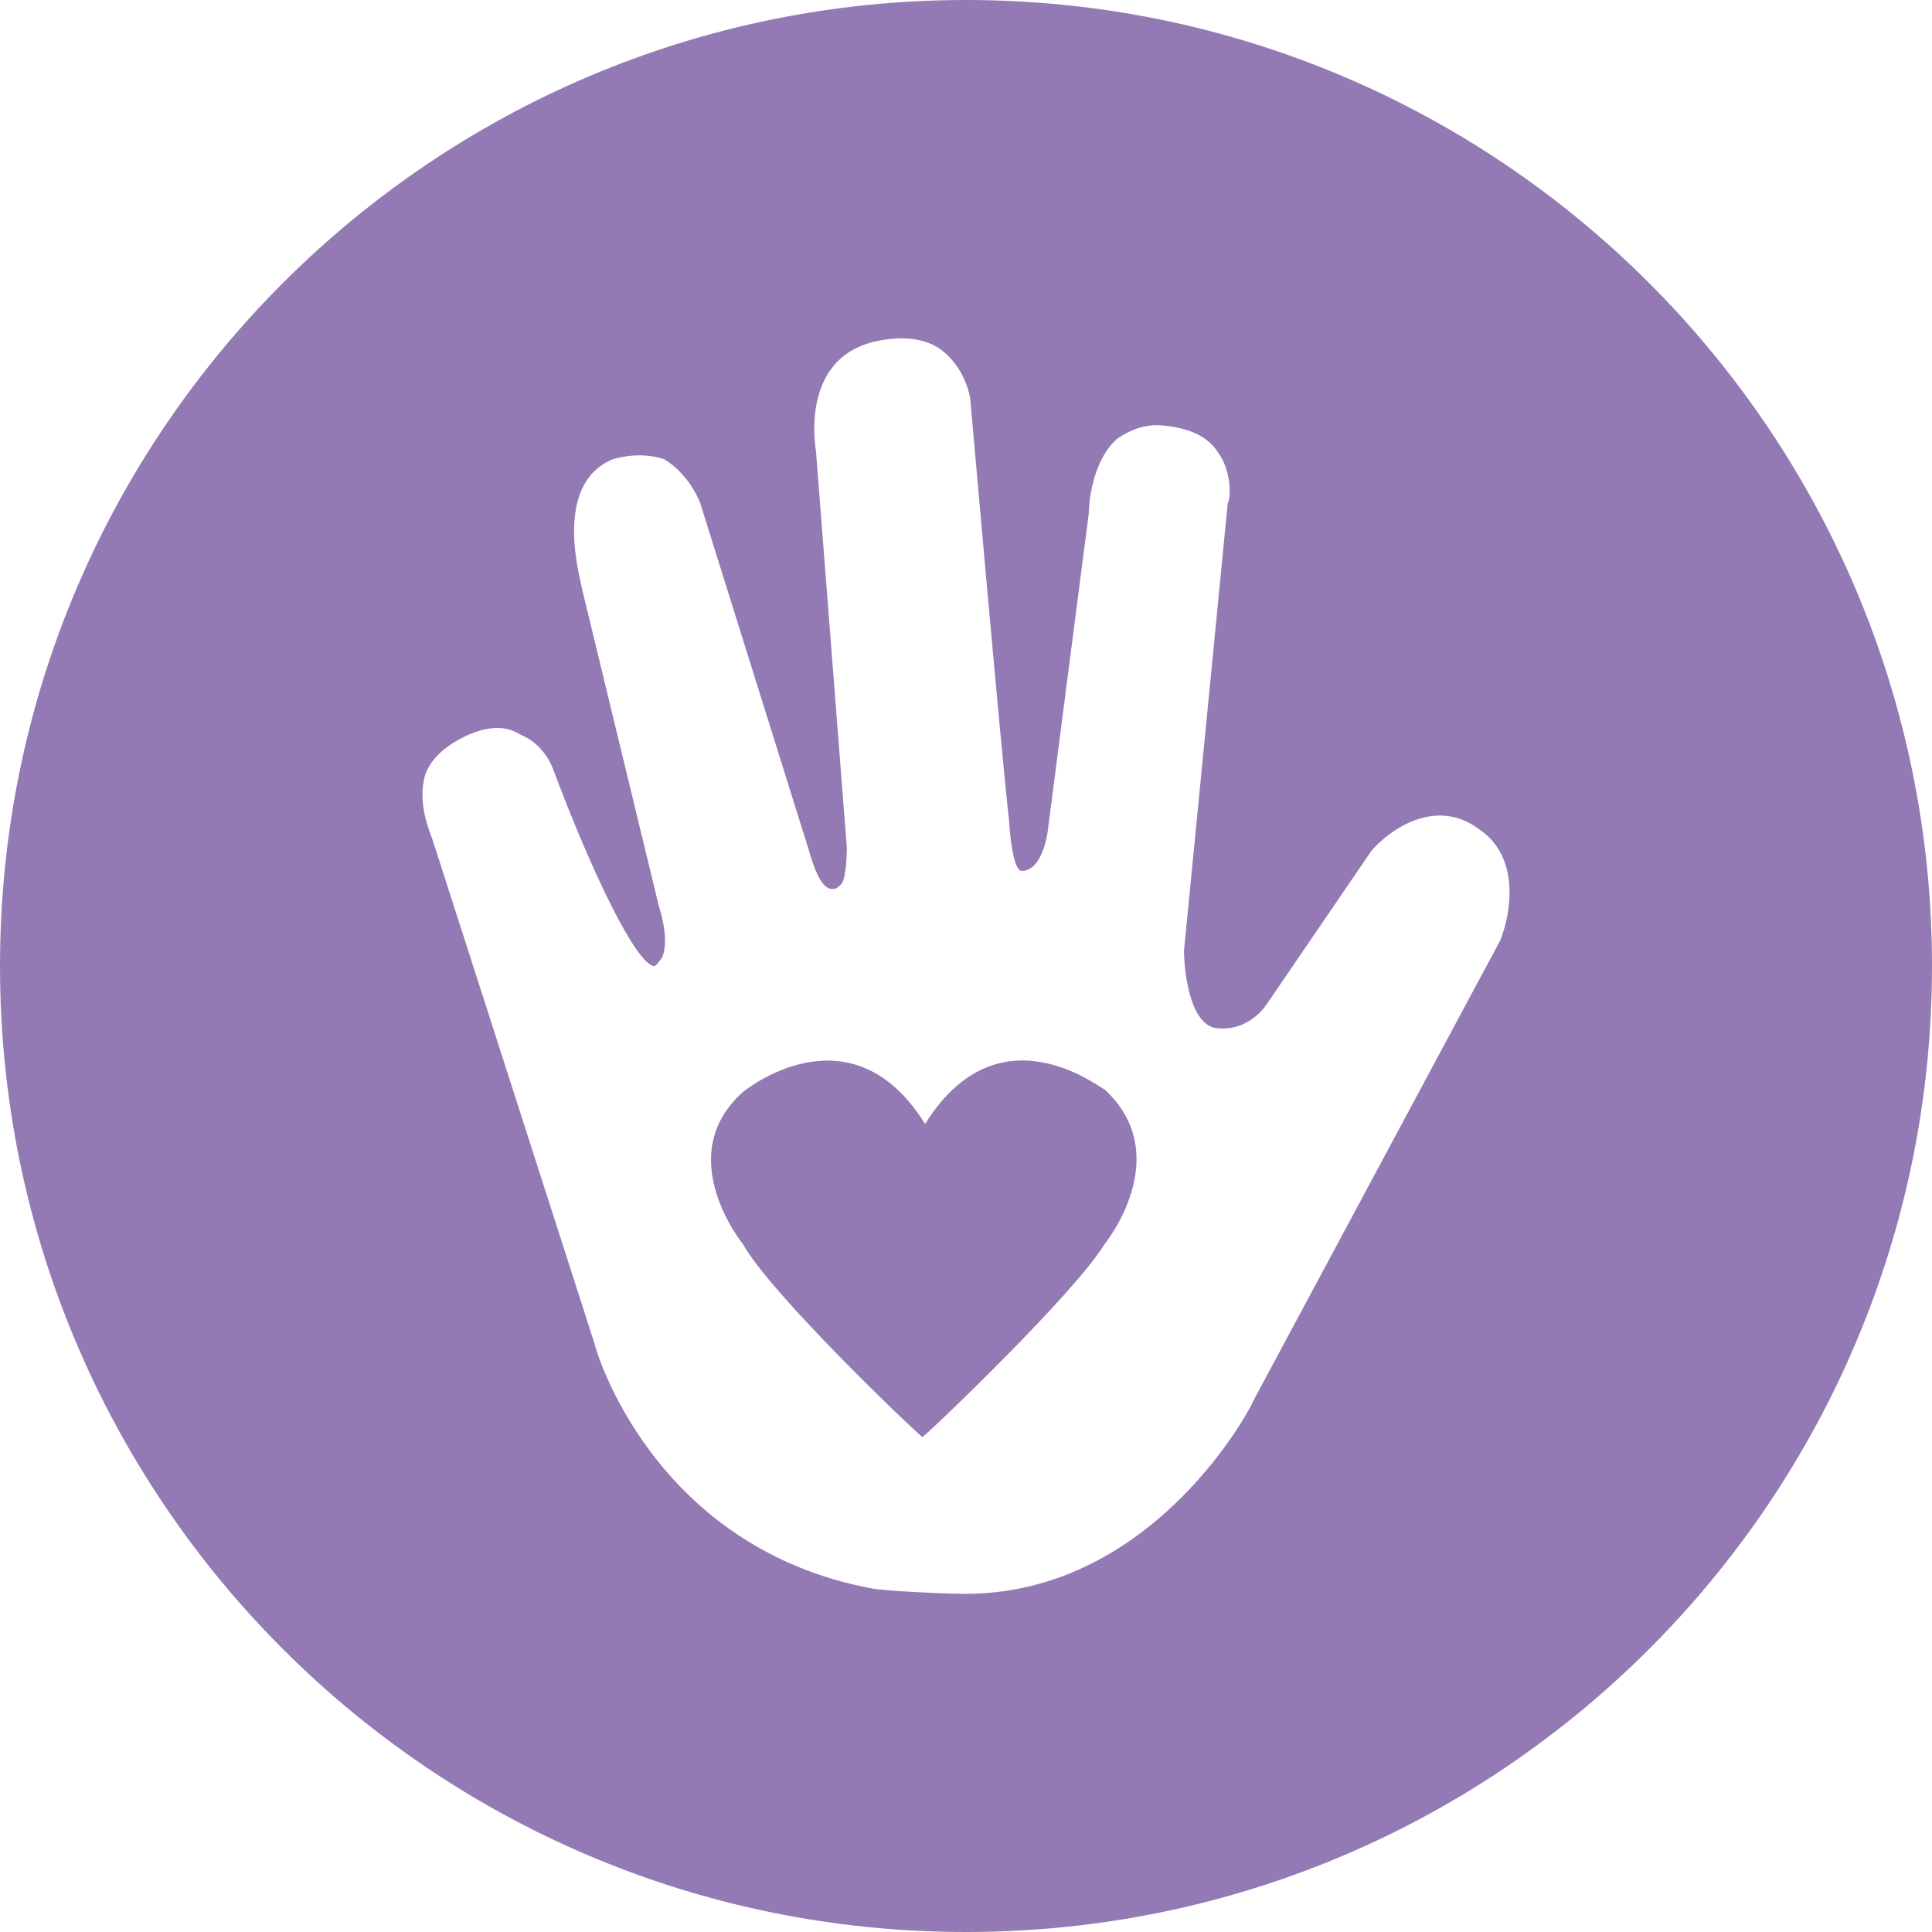 <?xml version="1.0" encoding="utf-8"?>
<!-- Generator: Adobe Illustrator 16.0.0, SVG Export Plug-In . SVG Version: 6.00 Build 0)  -->
<!DOCTYPE svg PUBLIC "-//W3C//DTD SVG 1.1//EN" "http://www.w3.org/Graphics/SVG/1.1/DTD/svg11.dtd">
<svg version="1.1" id="Layer_1" xmlns="http://www.w3.org/2000/svg" xmlns:xlink="http://www.w3.org/1999/xlink" x="0px" y="0px"
	 width="31px" height="31px" viewBox="0 0 31 31" style="enable-background:new 0 0 31 31;" xml:space="preserve">
<g>
	<path style="fill:#937AB4;" d="M14.844,18.035c-1.202-1.933-2.92-0.516-2.92-0.516c-1.16,1.03,0,2.448,0,2.448
		c0.429,0.772,2.62,2.877,2.877,3.092c0.215-0.173,2.448-2.319,2.92-3.092c0,0,1.159-1.418,0-2.49
		C17.721,17.52,16.046,16.103,14.844,18.035z"/>
	<path style="fill:#937AB4;" d="M15.5,0C6.939,0,0,6.94,0,15.501S6.939,31,15.5,31C24.061,31,31,24.062,31,15.501S24.061,0,15.5,0z
		 M24.073,15.088l-3.963,7.389c0,0.041-1.568,3.097-4.623,3.097c-0.289,0-1.239-0.042-1.486-0.084
		c-3.55-0.659-4.458-3.88-4.458-3.92l-2.601-8.092c-0.042-0.124-0.248-0.578-0.124-1.032c0.083-0.247,0.289-0.454,0.62-0.619
		c0.33-0.165,0.661-0.206,0.908-0.041c0.413,0.165,0.537,0.578,0.537,0.578c0.619,1.651,1.321,3.096,1.61,3.138
		c0.041,0,0.083-0.084,0.124-0.124c0.124-0.248,0-0.702-0.042-0.826L9.335,9.432c0-0.082-0.495-1.651,0.496-2.063
		c0.289-0.083,0.578-0.083,0.826,0c0.413,0.247,0.578,0.702,0.578,0.702l1.692,5.407c0.083,0.248,0.207,0.826,0.454,0.785
		c0.041,0,0.083-0.042,0.124-0.083c0.083-0.124,0.083-0.578,0.083-0.578l-0.495-6.357c-0.083-0.536-0.042-1.568,0.991-1.775
		c0.413-0.082,0.743-0.041,0.991,0.124c0.413,0.289,0.495,0.784,0.495,0.826c0,0,0.496,5.655,0.619,6.729
		c0.042,0.619,0.125,0.825,0.208,0.825c0.331,0,0.412-0.619,0.412-0.619l0.661-5.118c0-0.124,0.041-0.826,0.454-1.197
		c0.248-0.166,0.496-0.248,0.785-0.207c0.372,0.041,0.661,0.165,0.826,0.413c0.248,0.331,0.206,0.784,0.165,0.826l-0.702,7.182
		c0,0.29,0.083,1.156,0.495,1.239c0.538,0.082,0.826-0.371,0.826-0.371l1.692-2.478c0.29-0.33,1.032-0.867,1.734-0.33
		C24.404,13.767,24.238,14.675,24.073,15.088z"/>
</g>
</svg>
